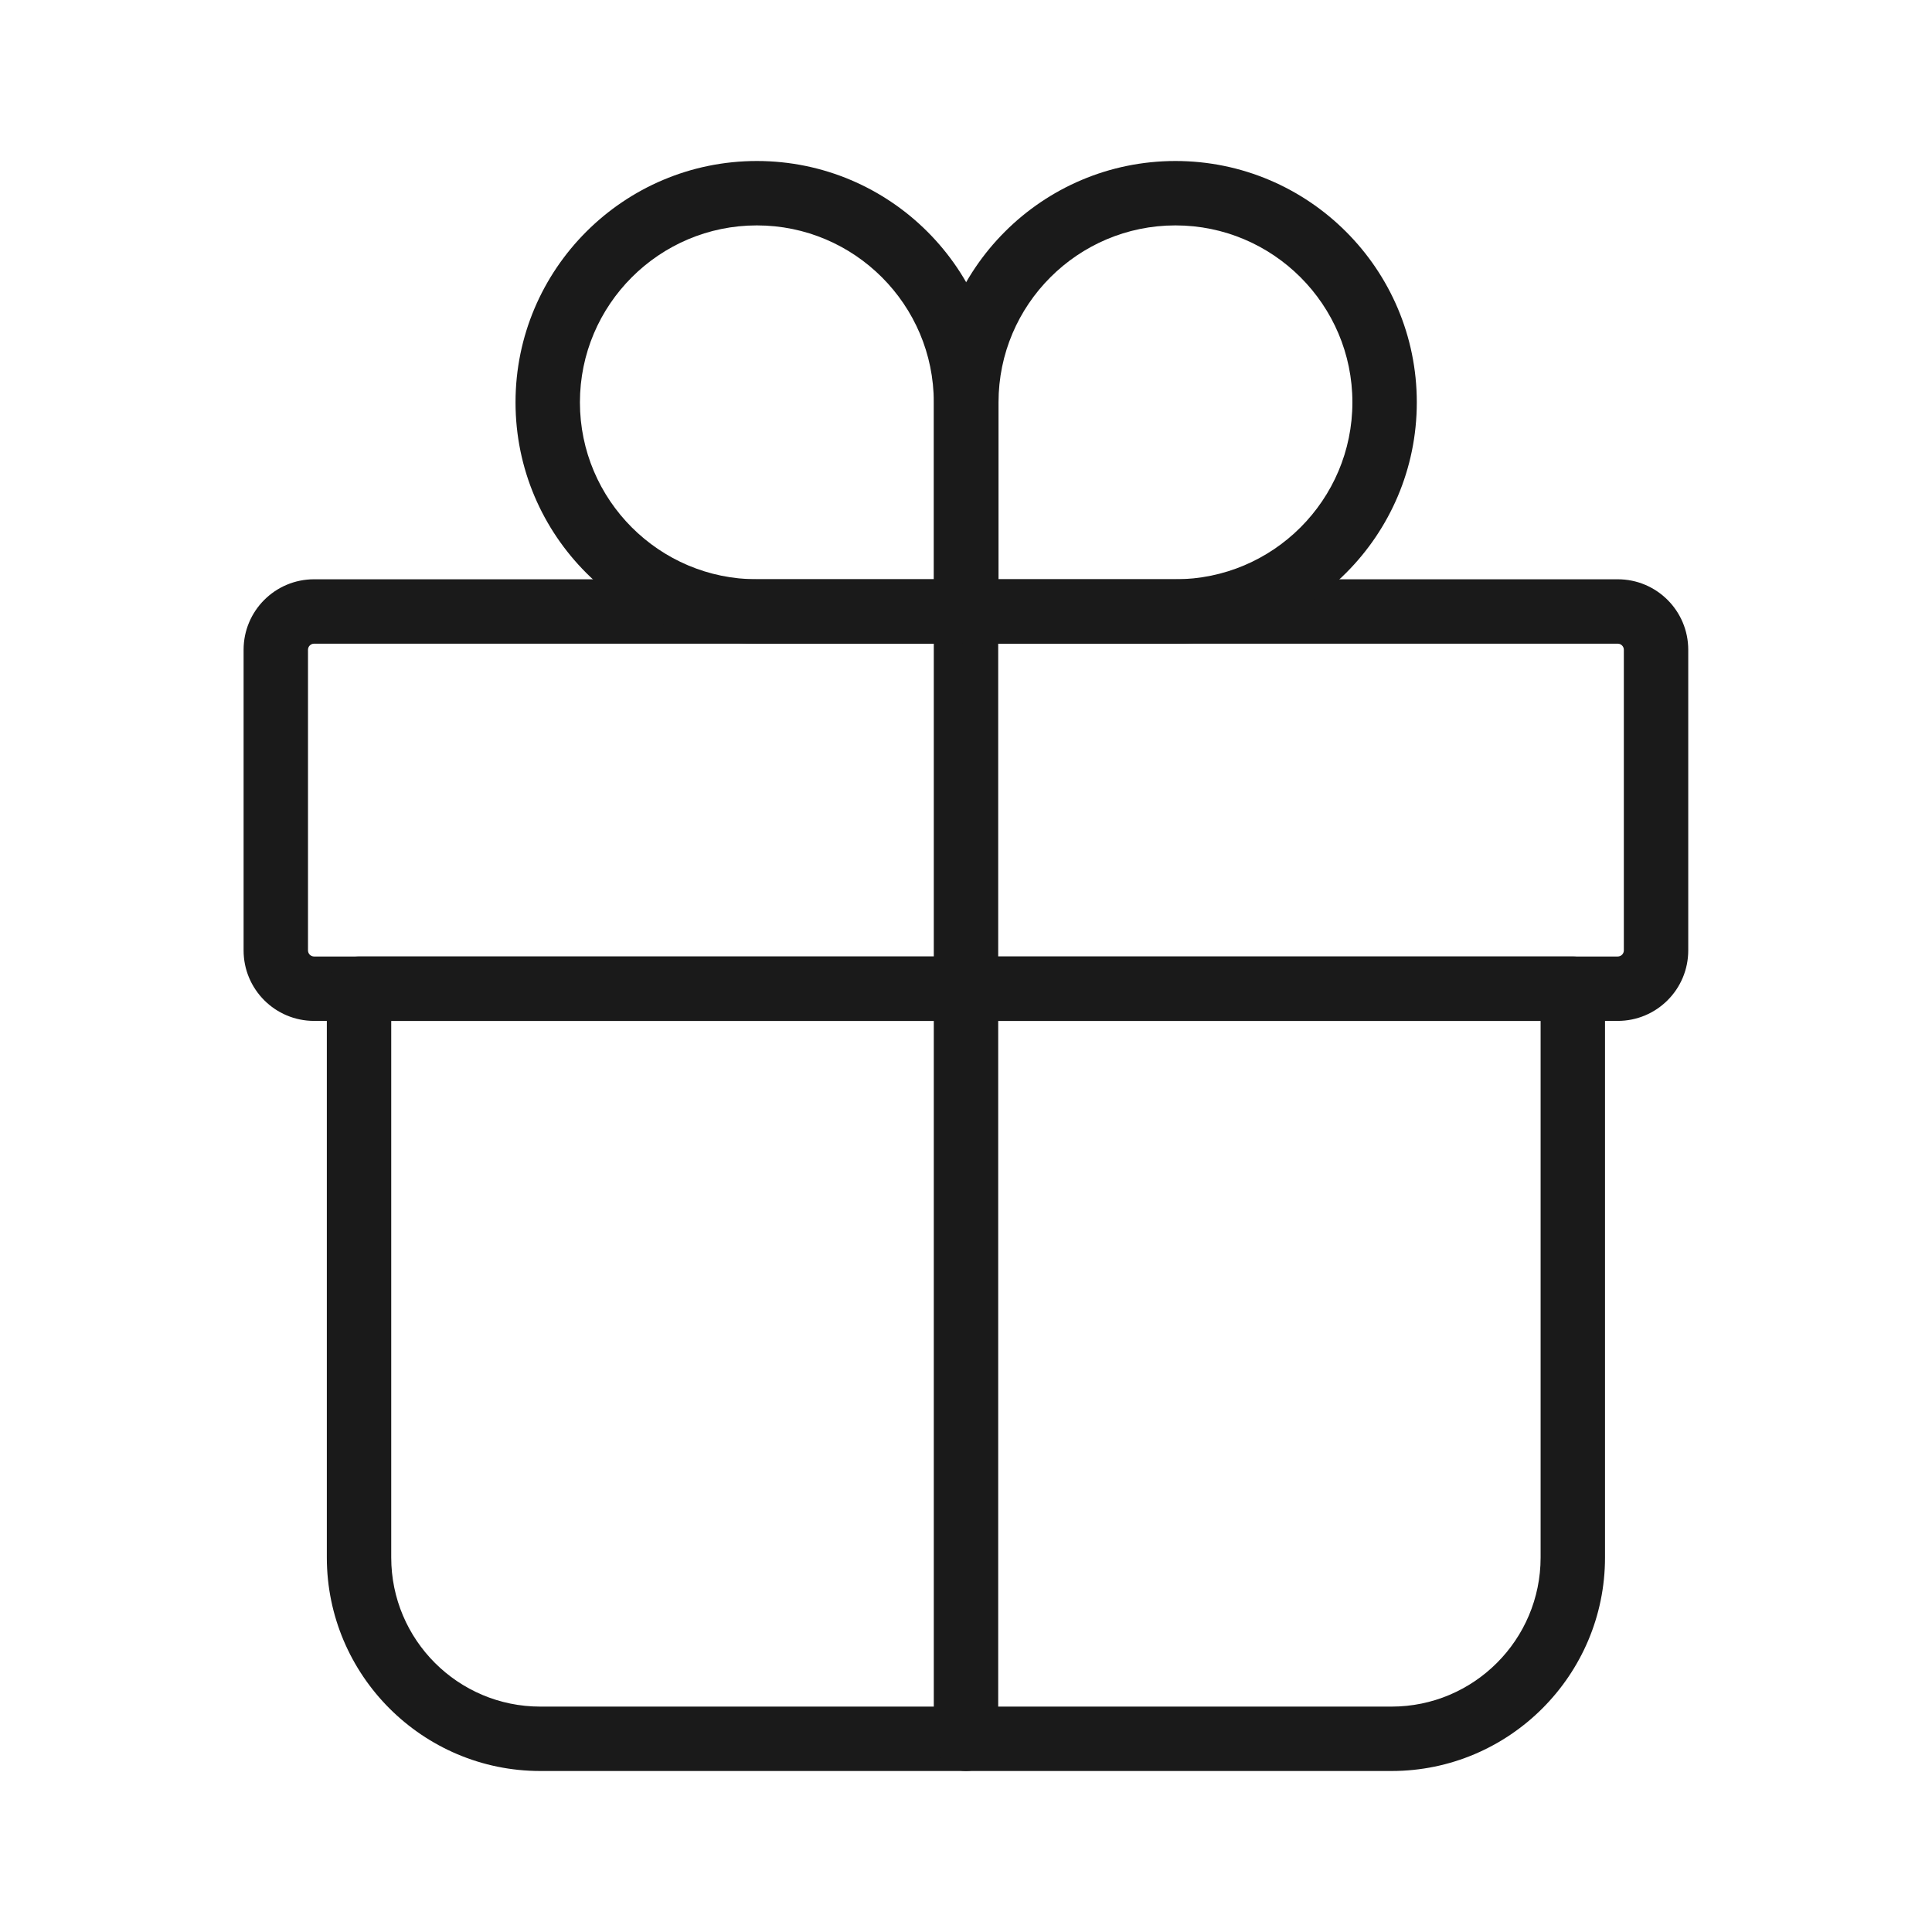 <?xml version="1.0" encoding="UTF-8"?>
<svg id="Layer_2" xmlns="http://www.w3.org/2000/svg" version="1.1" viewBox="0 0 120 120">
  <!-- Generator: Adobe Illustrator 29.8.2, SVG Export Plug-In . SVG Version: 2.1.1 Build 3)  -->
  <defs>
    <style>
      .st0 {
        fill: #1a1a1a;
      }
    </style>
  </defs>
  <g id="Store">
    <g id="Link-List-Icon-Gift">
      <g>
        <path class="st0" d="M100.48,63.41H19.51c-2.42,0-4.38-1.96-4.38-4.38v-18.67c0-2.42,1.96-4.38,4.38-4.38h80.97c2.42,0,4.38,1.96,4.38,4.38v18.67c0,2.42-1.96,4.38-4.38,4.38ZM19.51,39.98c-.21,0-.38.17-.38.38v18.67c0,.21.17.38.38.38h80.97c.21,0,.38-.17.38-.38v-18.67c0-.21-.17-.38-.38-.38H19.51Z"/>
        <path class="st0" d="M86.43,110h-52.87c-7.31,0-13.26-5.95-13.26-13.26v-35.33c0-1.1.9-2,2-2h75.39c1.1,0,2,.9,2,2v35.33c0,7.31-5.95,13.26-13.26,13.26ZM24.3,63.41v33.33c0,5.11,4.15,9.26,9.26,9.26h52.87c5.11,0,9.26-4.15,9.26-9.26v-33.33s-71.39,0-71.39,0Z"/>
        <path class="st0" d="M60,110c-1.1,0-2-.9-2-2V37.98c0-1.1.9-2,2-2s2,.9,2,2v70.02c0,1.1-.9,2-2,2Z"/>
        <path class="st0" d="M60,39.98h-12.99c-8.27,0-14.99-6.72-14.99-14.99s6.72-14.99,14.99-14.99,14.99,6.72,14.99,14.99v12.99c0,1.1-.9,2-2,2ZM47.01,14c-6.06,0-10.99,4.93-10.99,10.99s4.93,10.99,10.99,10.99h10.99v-10.99c0-6.06-4.93-10.99-10.99-10.99Z"/>
        <path class="st0" d="M73.01,39.98h-12.99c-1.1,0-2-.9-2-2v-12.99c0-8.27,6.72-14.99,14.99-14.99s14.99,6.72,14.99,14.99-6.72,14.99-14.99,14.99ZM62.02,35.98h10.99c6.06,0,10.99-4.93,10.99-10.99s-4.93-10.99-10.99-10.99-10.99,4.93-10.99,10.99c0,0,0,10.99,0,10.99Z"/>
      </g>
    </g>
  </g>
</svg>